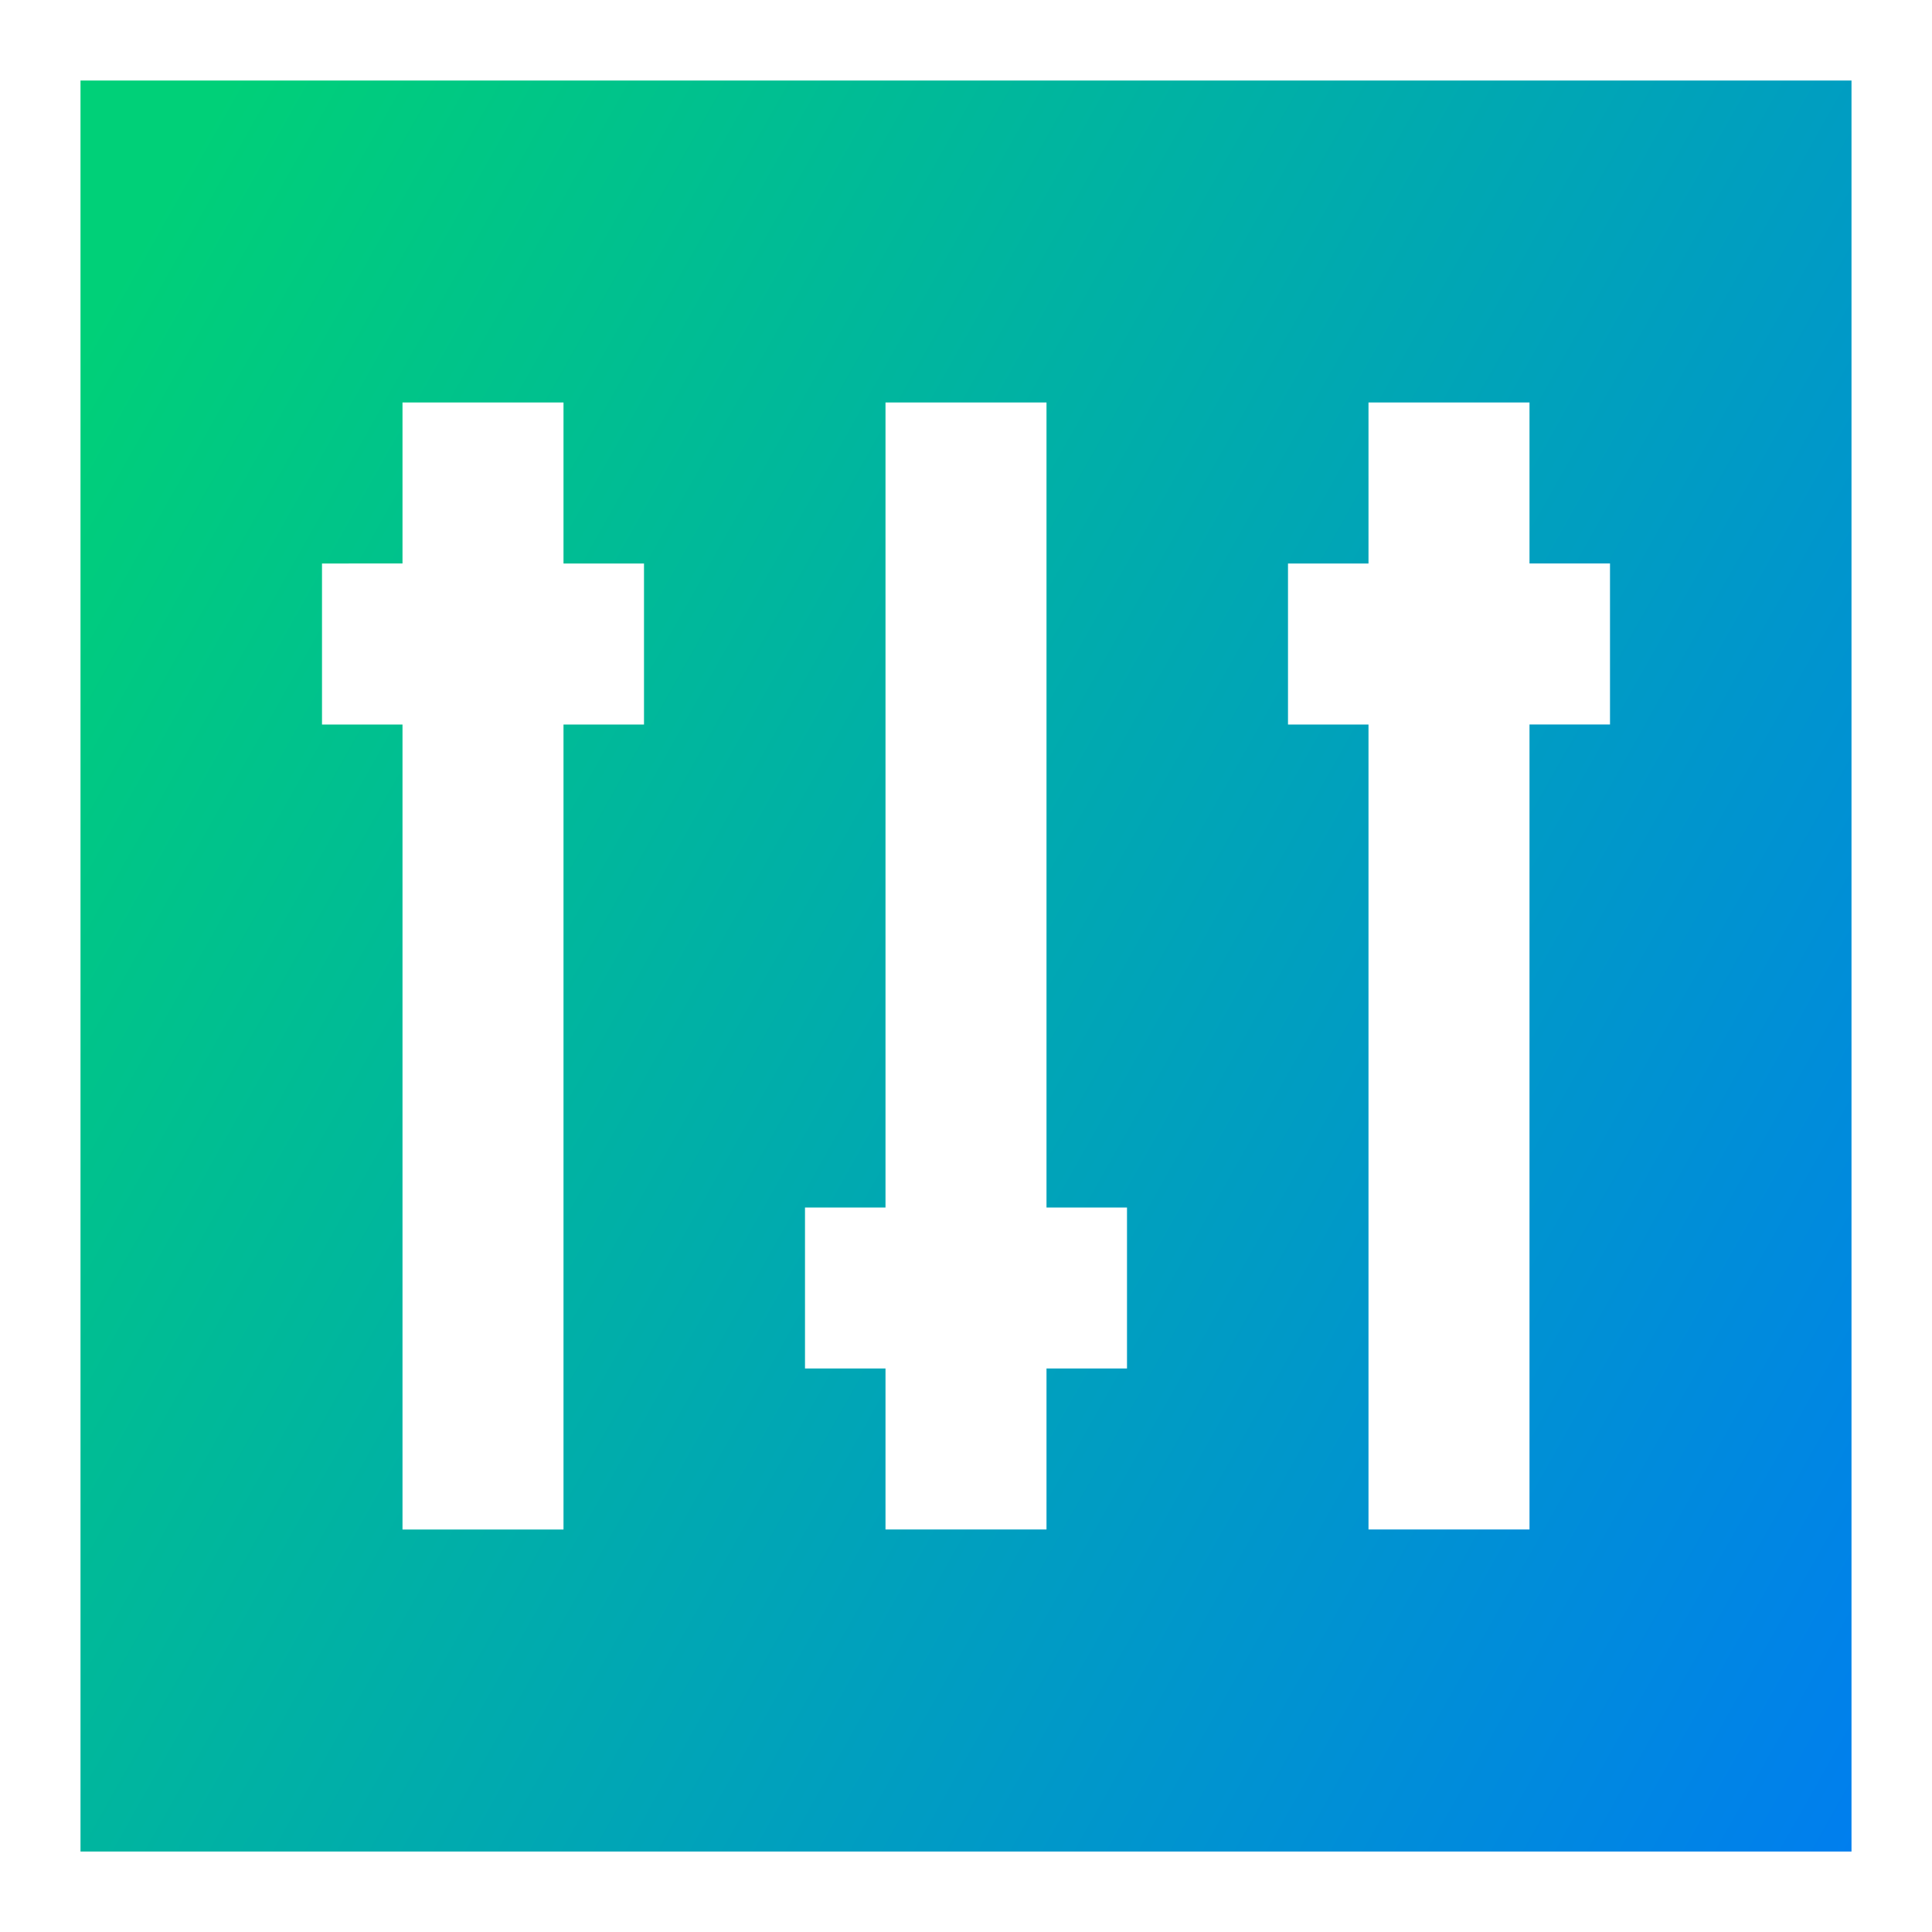 <svg xmlns="http://www.w3.org/2000/svg" fill="none" viewBox="0 0 24 24" id="Equalizer--Streamline-Sharp-Gradient" height="48" width="48" stroke-width="1"><g id="Equalizer--Streamline-Sharp-Gradient"><path id="Subtract" fill="url(#paint0_linear_246_9367)" fill-rule="evenodd" d="M2 1H1v22h22V1H2Zm9 14V5h2v10h1v2h-1v2h-2v-2h-1v-2h1ZM5 9v10h2V9h1V7H7V5H5v2H4v2h1Zm12 10V9h-1V7h1V5h2v2h1v2h-1v10h-2Z" clip-rule="evenodd"></path></g><defs><linearGradient id="paint0_linear_246_9367" x1="1.845" x2="26.919" y1="2.778" y2="16.91" gradientUnits="userSpaceOnUse"><stop stop-color="#00d078"></stop><stop offset="1" stop-color="#007DF0"></stop></linearGradient></defs></svg>